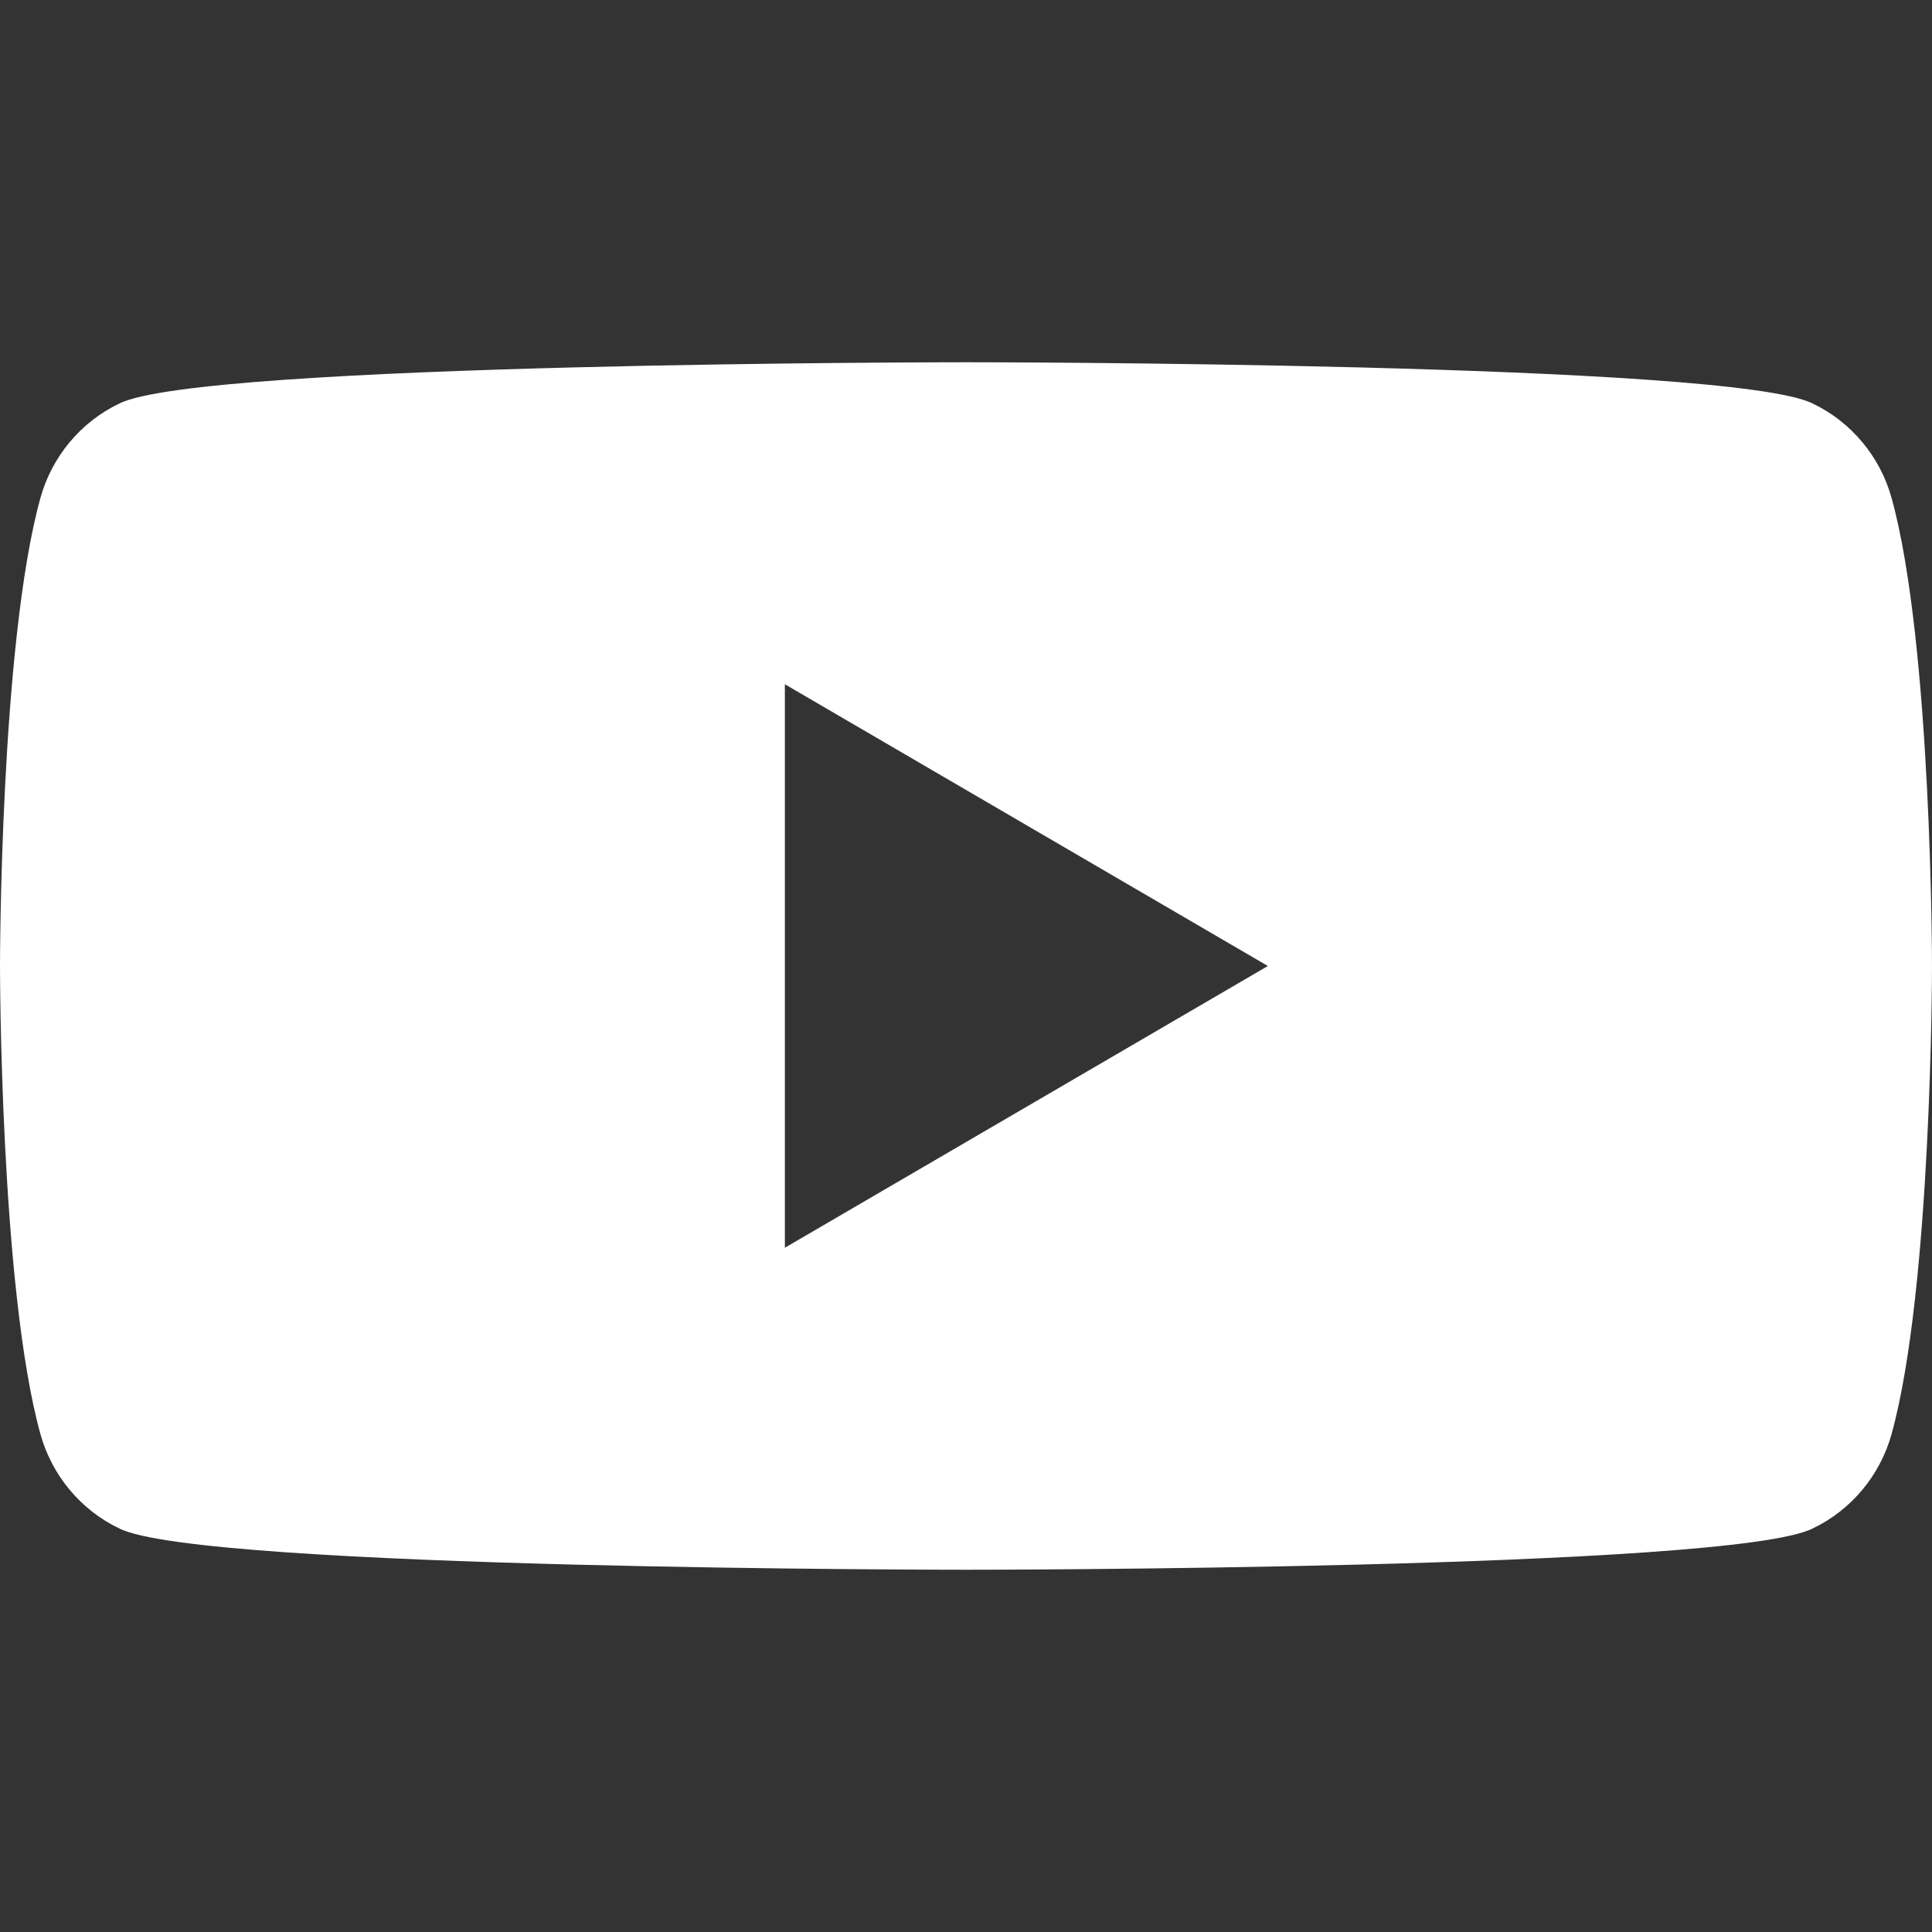 <svg width="30" height="30" viewBox="0 0 24 24" fill="#ffffff" xmlns="http://www.w3.org/2000/svg">
<rect x="0" y="0" width="24" height="24" fill="#333333" stroke="none"/>
<path d="M23.498 6.186C23.356 5.674 22.998 5.242 22.52 5.014C21.52 4.5 12 4.5 12 4.5C12 4.5 2.48 4.5 1.48 5.014C1.002 5.242 0.644 5.674 0.502 6.186C0 8 0 12 0 12C0 12 0 16 0.502 17.814C0.644 18.326 1.002 18.758 1.48 18.986C2.48 19.5 12 19.5 12 19.5C12 19.5 21.52 19.5 22.52 18.986C22.998 18.758 23.356 18.326 23.498 17.814C24 16 24 12 24 12C24 12 24 8 23.498 6.186ZM9.75 15.5V8.5L15.75 12L9.75 15.5Z"></path>
</svg>
